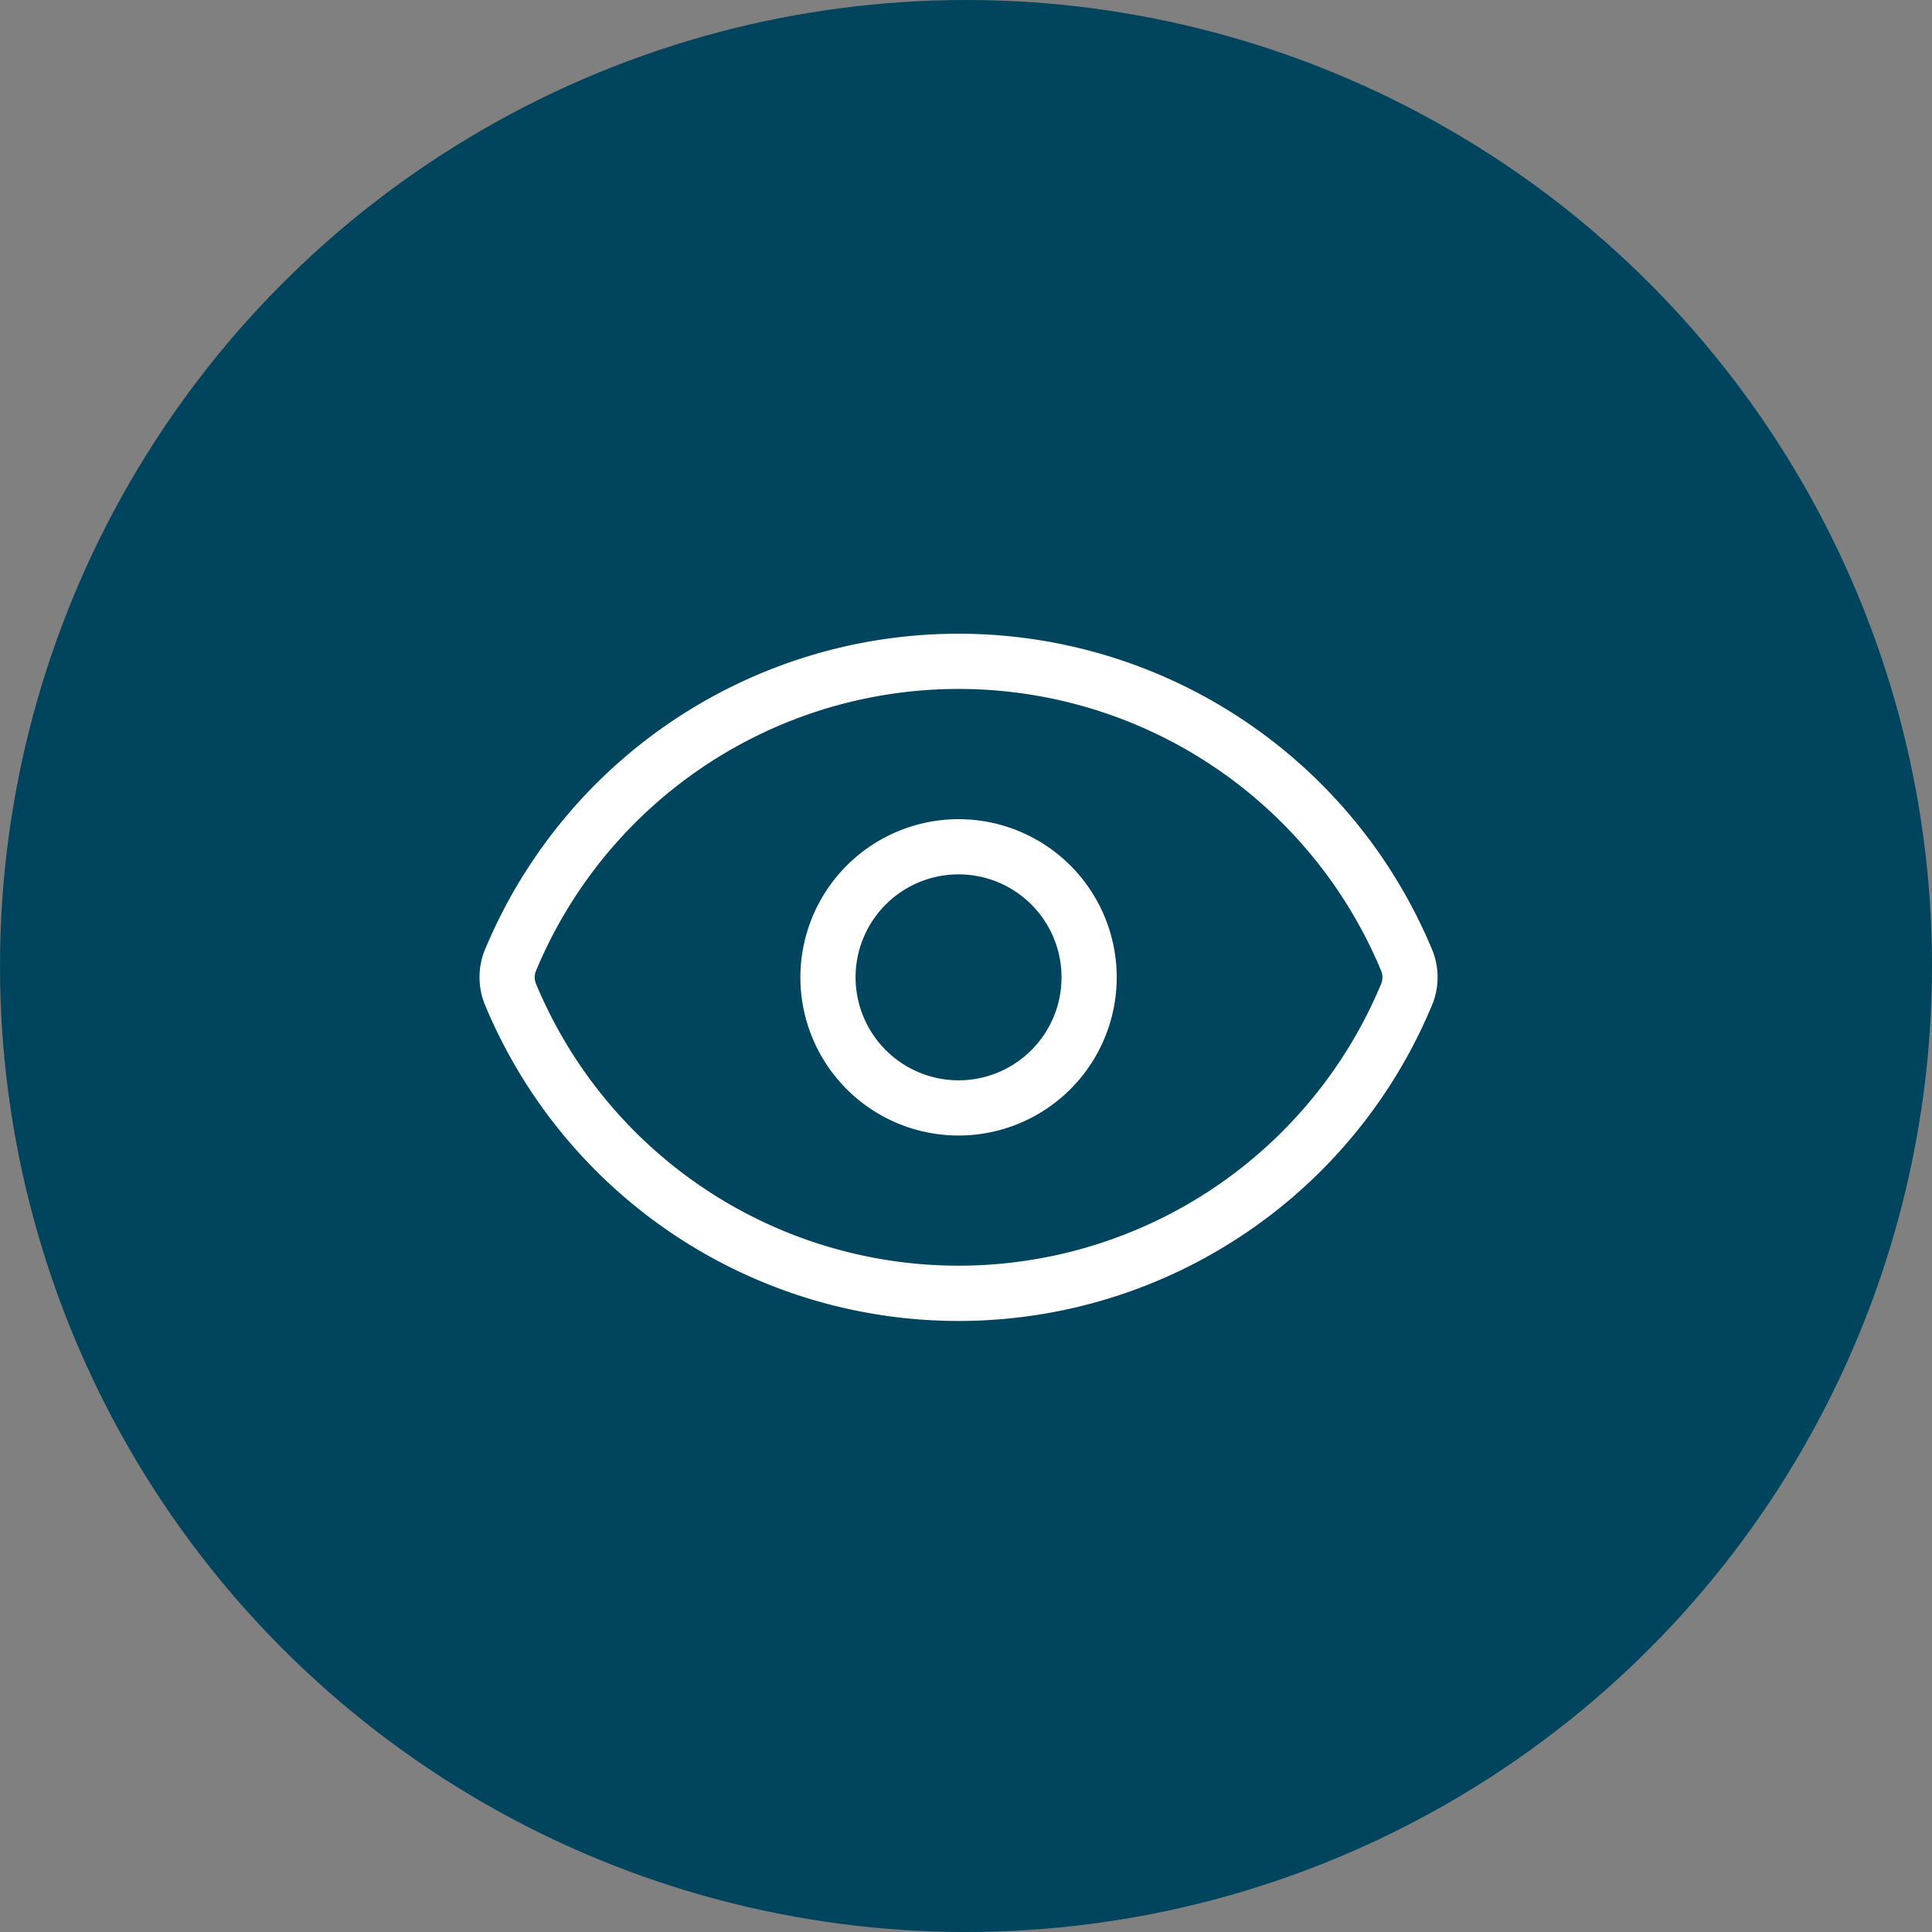 <?xml version="1.0" encoding="UTF-8"?> <svg xmlns="http://www.w3.org/2000/svg" xmlns:xlink="http://www.w3.org/1999/xlink" width="70" height="70" viewBox="0 0 70 70"><rect x="0" y="0" width="70" height="70" fill="#808080" stroke="none"/><defs><clipPath id="clip-Icon-outils-rh-visualiser"><rect width="70" height="70"></rect></clipPath></defs><g id="Icon-outils-rh-visualiser" clip-path="url(#clip-Icon-outils-rh-visualiser)"><circle id="Ellipse_408" data-name="Ellipse 408" cx="35" cy="35" r="35" fill="#00455d"></circle><g id="Groupe_7889" data-name="Groupe 7889" transform="translate(16.374 18.961)"><path id="Tracé_8670" data-name="Tracé 8670" d="M18.357,28.9A18.583,18.583,0,0,1,1.18,17.405l-.01-.026-.007-.02a2.637,2.637,0,0,1,0-1.828l.013-.033a18.583,18.583,0,0,1,34.359,0l.013.033a2.637,2.637,0,0,1,0,1.834l-.013.033A18.583,18.583,0,0,1,18.357,28.9ZM3.035,16.657a16.583,16.583,0,0,0,30.644,0,.636.636,0,0,0,0-.416,16.583,16.583,0,0,0-30.644,0A.636.636,0,0,0,3.035,16.657Z" transform="translate(0 0)" fill="#fff"></path><path id="Ellipse_322" data-name="Ellipse 322" d="M4.731-1A5.731,5.731,0,1,1-1,4.731,5.737,5.737,0,0,1,4.731-1Zm0,9.462A3.731,3.731,0,1,0,1,4.731,3.735,3.735,0,0,0,4.731,8.462Z" transform="translate(13.625 11.719)" fill="#fff"></path></g></g></svg> 